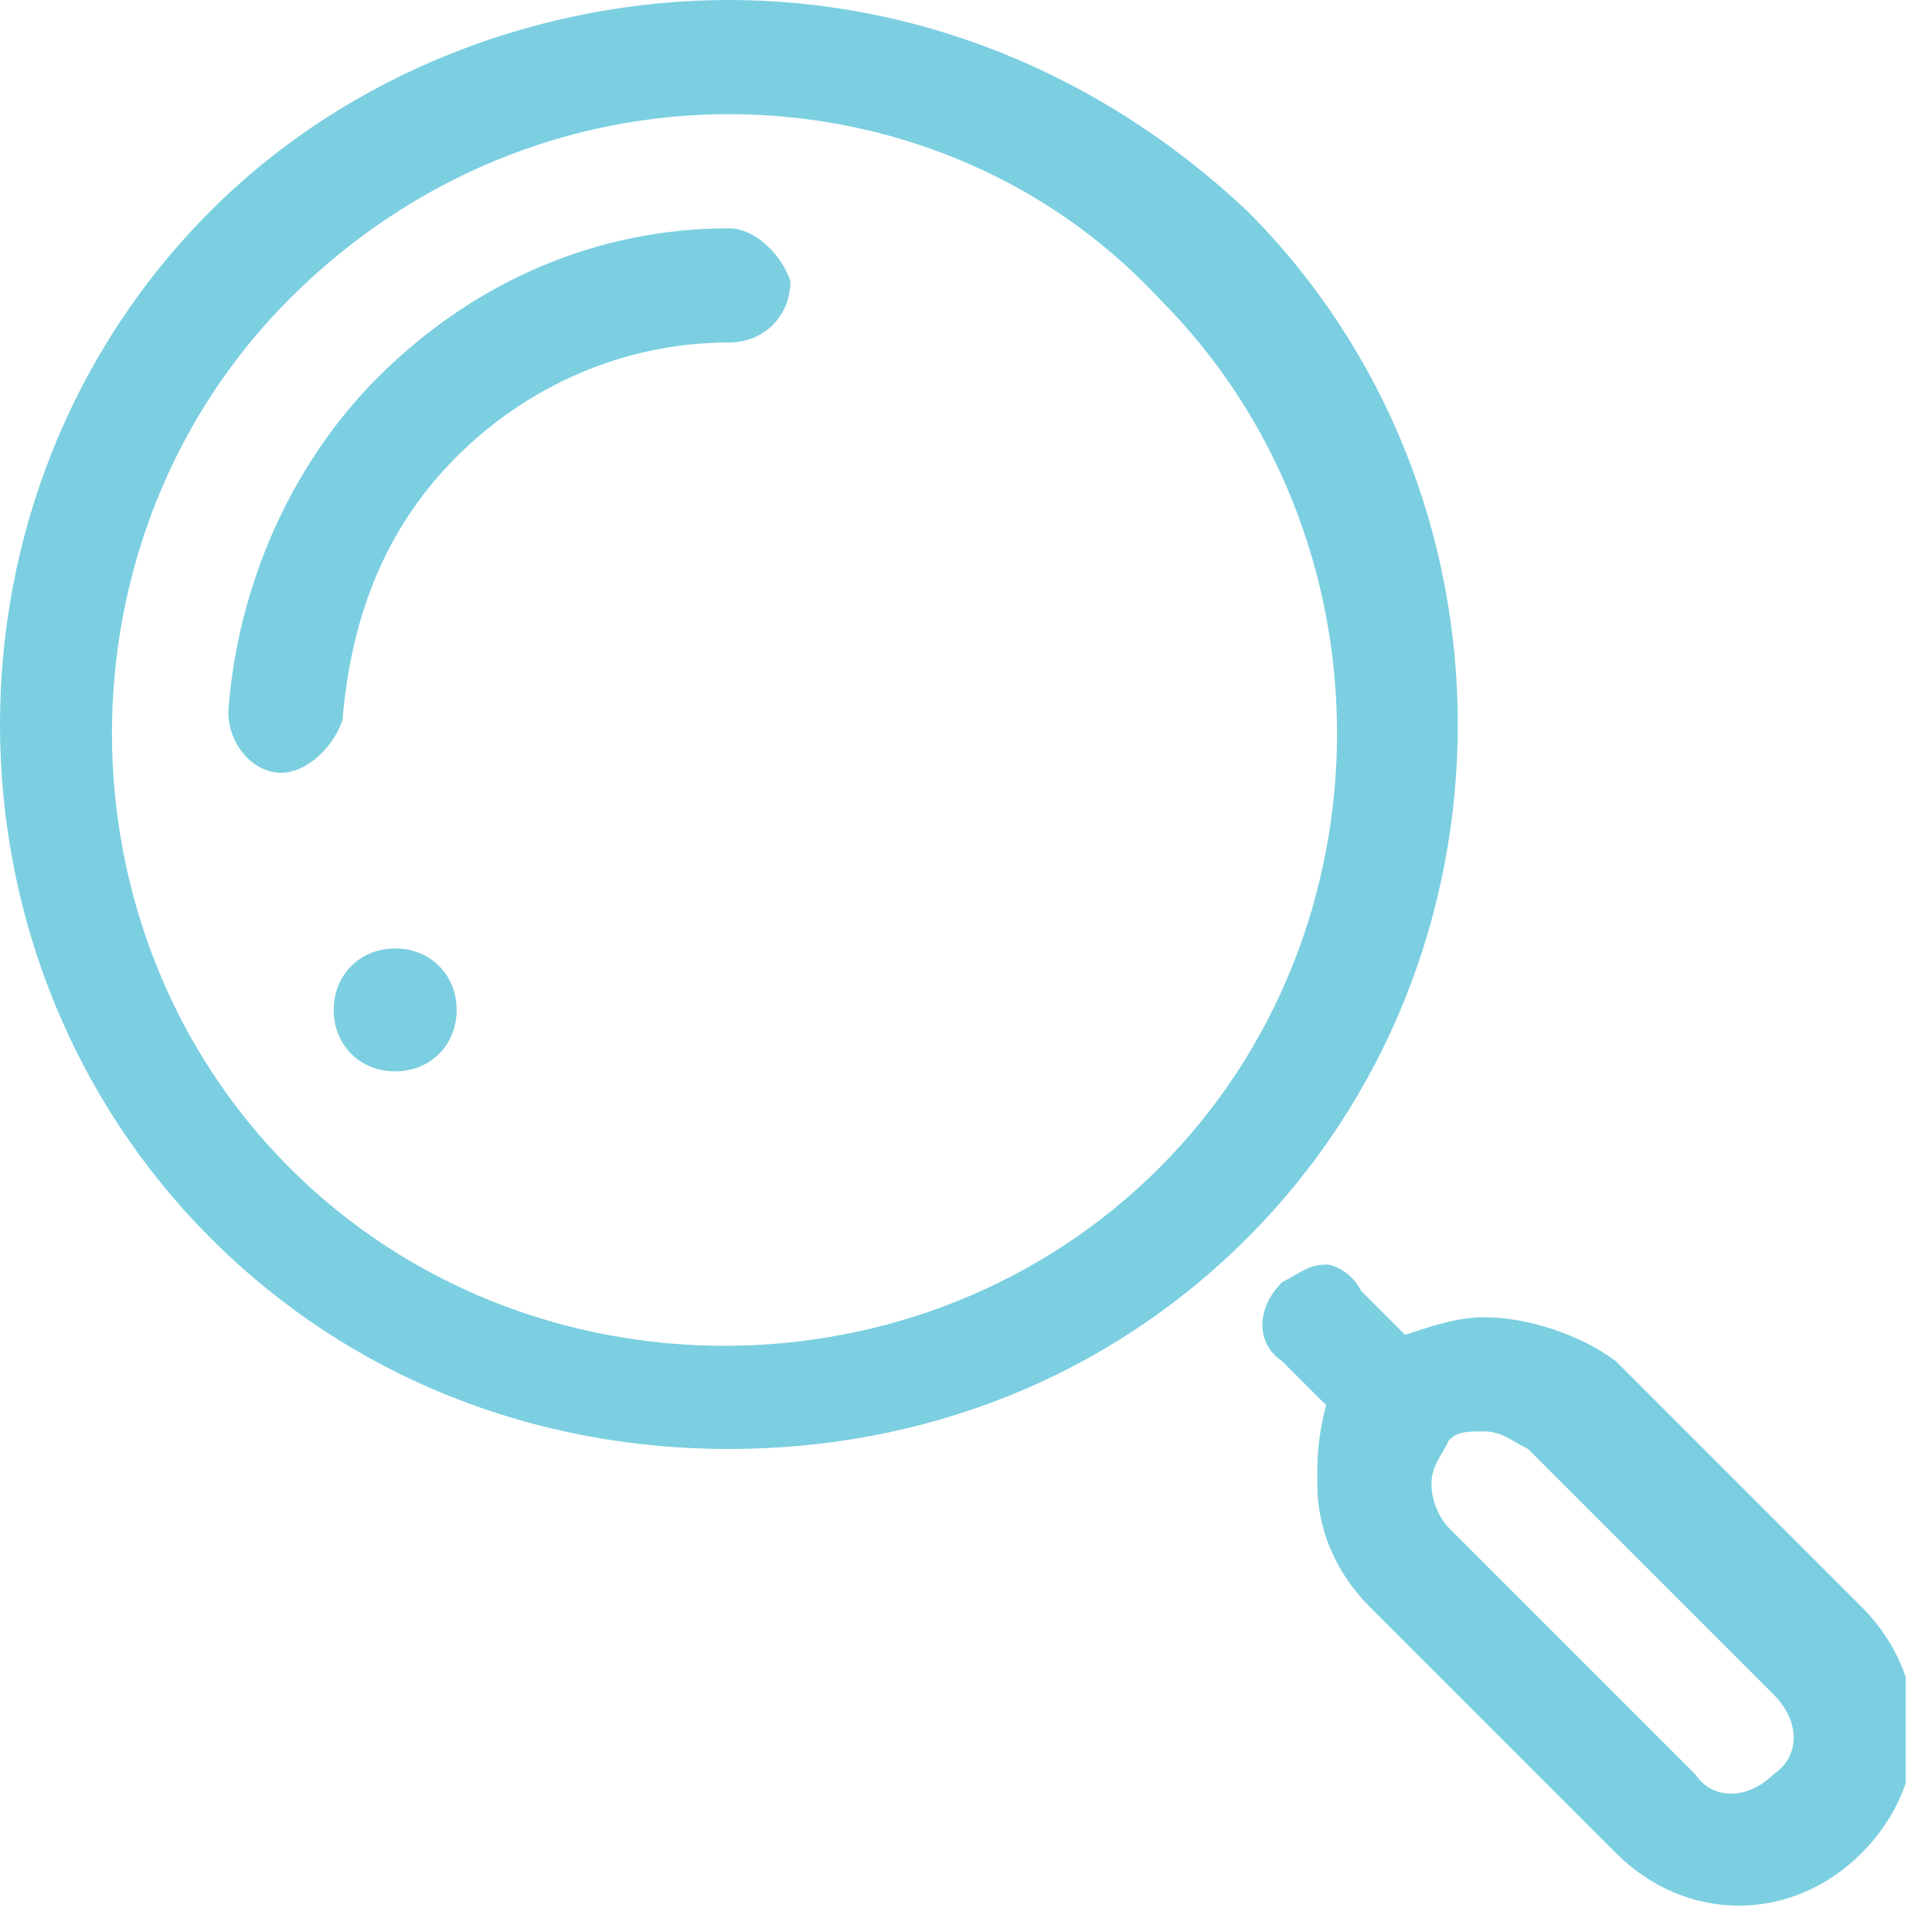 <svg width="22" height="22" viewBox="0 0 22 22" fill="none" xmlns="http://www.w3.org/2000/svg">
<g clip-path="url(#clip0_1_1057)">
<path d="M8.3 0C6.2 0 4 0.8 2.4 2.4C-0.8 5.6 -0.8 10.9 2.4 14.1C4 15.7 6.1 16.5 8.3 16.5C10.5 16.5 12.6 15.7 14.2 14.1C17.4 10.9 17.4 5.6 14.2 2.4C12.5 0.8 10.4 0 8.3 0ZM8.3 1.3C10.1 1.3 11.9 2 13.2 3.4C15.9 6.1 15.9 10.6 13.2 13.3C10.5 16 6 16 3.3 13.3C0.6 10.6 0.6 6.1 3.3 3.4C4.7 2 6.5 1.3 8.3 1.3ZM8.3 2.6C6.8 2.6 5.4 3.2 4.3 4.3C3.3 5.3 2.7 6.7 2.6 8.1C2.6 8.5 2.9 8.8 3.2 8.8C3.5 8.8 3.8 8.5 3.9 8.2C4 7 4.4 6 5.2 5.2C6 4.4 7.1 3.9 8.3 3.9C8.7 3.9 9 3.6 9 3.2C8.9 2.9 8.6 2.6 8.3 2.6ZM4.5 10.8C4.1 10.8 3.8 11.1 3.8 11.5C3.8 11.9 4.1 12.2 4.5 12.2C4.9 12.2 5.2 11.9 5.2 11.5C5.2 11.1 4.9 10.8 4.5 10.8ZM15.1 14.4C14.9 14.4 14.8 14.5 14.6 14.6C14.3 14.9 14.3 15.3 14.6 15.5L15.1 16C15 16.4 15 16.6 15 16.9C15 17.4 15.2 17.9 15.6 18.3L18.4 21.1C18.8 21.5 19.3 21.7 19.8 21.7C20.3 21.7 20.8 21.5 21.2 21.1C22 20.3 22 19.1 21.2 18.3L18.4 15.5C18 15.2 17.4 15 16.9 15C16.6 15 16.3 15.1 16 15.2L15.5 14.7C15.4 14.5 15.2 14.4 15.1 14.4ZM16.9 16.3C17.1 16.3 17.2 16.4 17.4 16.5L20.2 19.3C20.5 19.6 20.5 20 20.2 20.2C19.9 20.5 19.5 20.5 19.3 20.2L16.5 17.4C16.4 17.3 16.3 17.1 16.3 16.9C16.3 16.7 16.4 16.6 16.5 16.4C16.6 16.3 16.7 16.3 16.9 16.3Z" fill="#7BCFE1"/>
</g>
<defs>
<clipPath id="clip0_1_1057">
<rect width="21.7" height="21.7" fill="white"/>
</clipPath>
</defs>
</svg>

